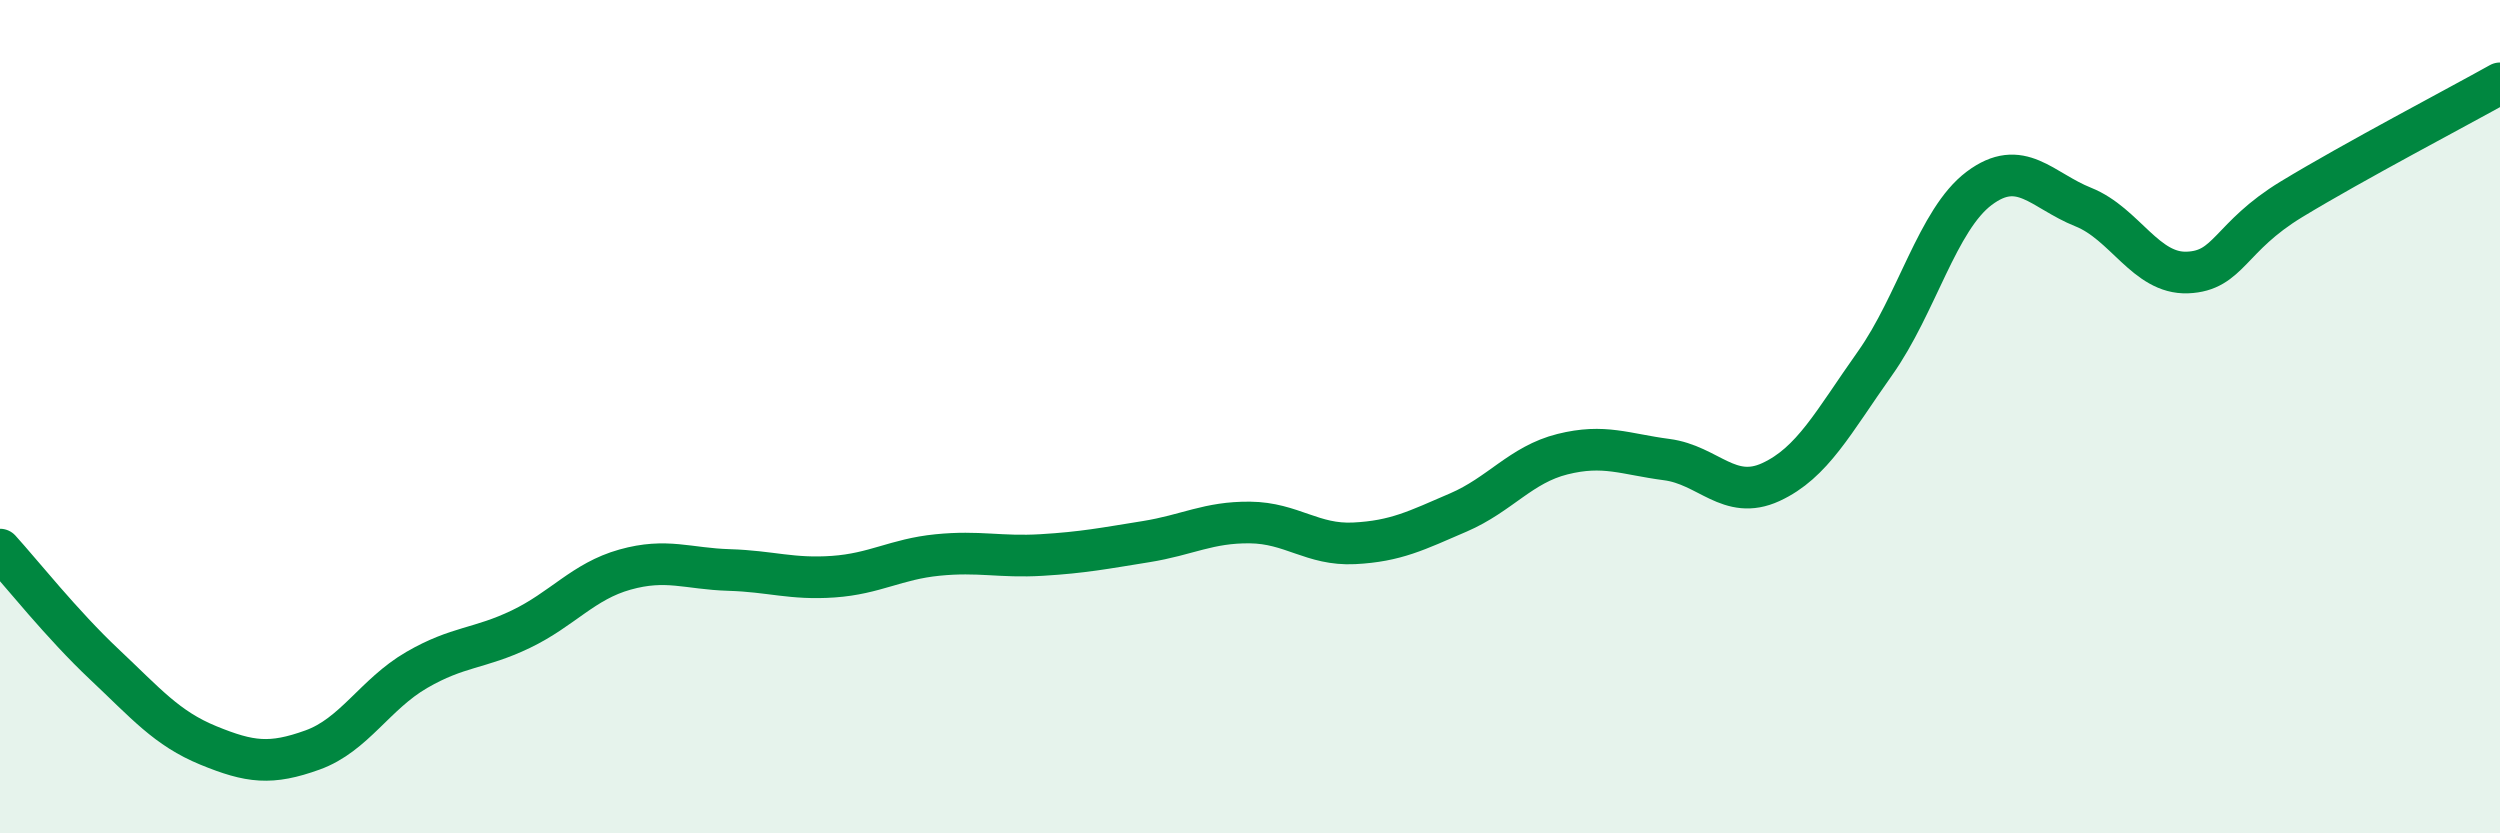 
    <svg width="60" height="20" viewBox="0 0 60 20" xmlns="http://www.w3.org/2000/svg">
      <path
        d="M 0,13.19 C 0.5,13.74 1.5,15 2.5,15.94 C 3.5,16.88 4,17.48 5,17.89 C 6,18.3 6.5,18.36 7.5,18 C 8.5,17.64 9,16.66 10,16.08 C 11,15.5 11.5,15.58 12.5,15.1 C 13.5,14.62 14,13.95 15,13.67 C 16,13.39 16.5,13.65 17.5,13.68 C 18.5,13.71 19,13.91 20,13.84 C 21,13.77 21.5,13.42 22.5,13.32 C 23.5,13.22 24,13.38 25,13.32 C 26,13.26 26.5,13.16 27.5,13 C 28.5,12.84 29,12.53 30,12.54 C 31,12.55 31.5,13.09 32.5,13.04 C 33.5,12.99 34,12.73 35,12.3 C 36,11.87 36.5,11.15 37.5,10.9 C 38.5,10.65 39,10.9 40,11.03 C 41,11.16 41.5,12.03 42.5,11.57 C 43.5,11.11 44,10.13 45,8.72 C 46,7.31 46.5,5.27 47.5,4.52 C 48.5,3.77 49,4.57 50,4.97 C 51,5.37 51.5,6.58 52.5,6.54 C 53.5,6.5 53.5,5.69 55,4.78 C 56.5,3.87 59,2.56 60,2L60 20L0 20Z"
        fill="#008740"
        opacity="0.1"
        stroke-linecap="round"
        stroke-linejoin="round"
      />
      <path
        d="M 0,13.19 C 0.5,13.74 1.5,15 2.5,15.94 C 3.5,16.88 4,17.48 5,17.89 C 6,18.3 6.5,18.36 7.5,18 C 8.5,17.64 9,16.66 10,16.08 C 11,15.5 11.5,15.58 12.5,15.1 C 13.5,14.62 14,13.95 15,13.67 C 16,13.39 16.5,13.65 17.5,13.68 C 18.5,13.71 19,13.91 20,13.84 C 21,13.77 21.5,13.42 22.5,13.32 C 23.5,13.22 24,13.38 25,13.32 C 26,13.26 26.5,13.16 27.5,13 C 28.5,12.84 29,12.53 30,12.54 C 31,12.55 31.5,13.09 32.5,13.04 C 33.5,12.99 34,12.73 35,12.3 C 36,11.87 36.5,11.15 37.5,10.9 C 38.5,10.65 39,10.9 40,11.03 C 41,11.16 41.5,12.03 42.5,11.57 C 43.5,11.11 44,10.13 45,8.72 C 46,7.31 46.5,5.27 47.5,4.52 C 48.5,3.77 49,4.57 50,4.97 C 51,5.37 51.5,6.58 52.5,6.54 C 53.5,6.5 53.5,5.69 55,4.78 C 56.5,3.87 59,2.56 60,2"
        stroke="#008740"
        stroke-width="1"
        fill="none"
        stroke-linecap="round"
        stroke-linejoin="round"
      />
    </svg>
  